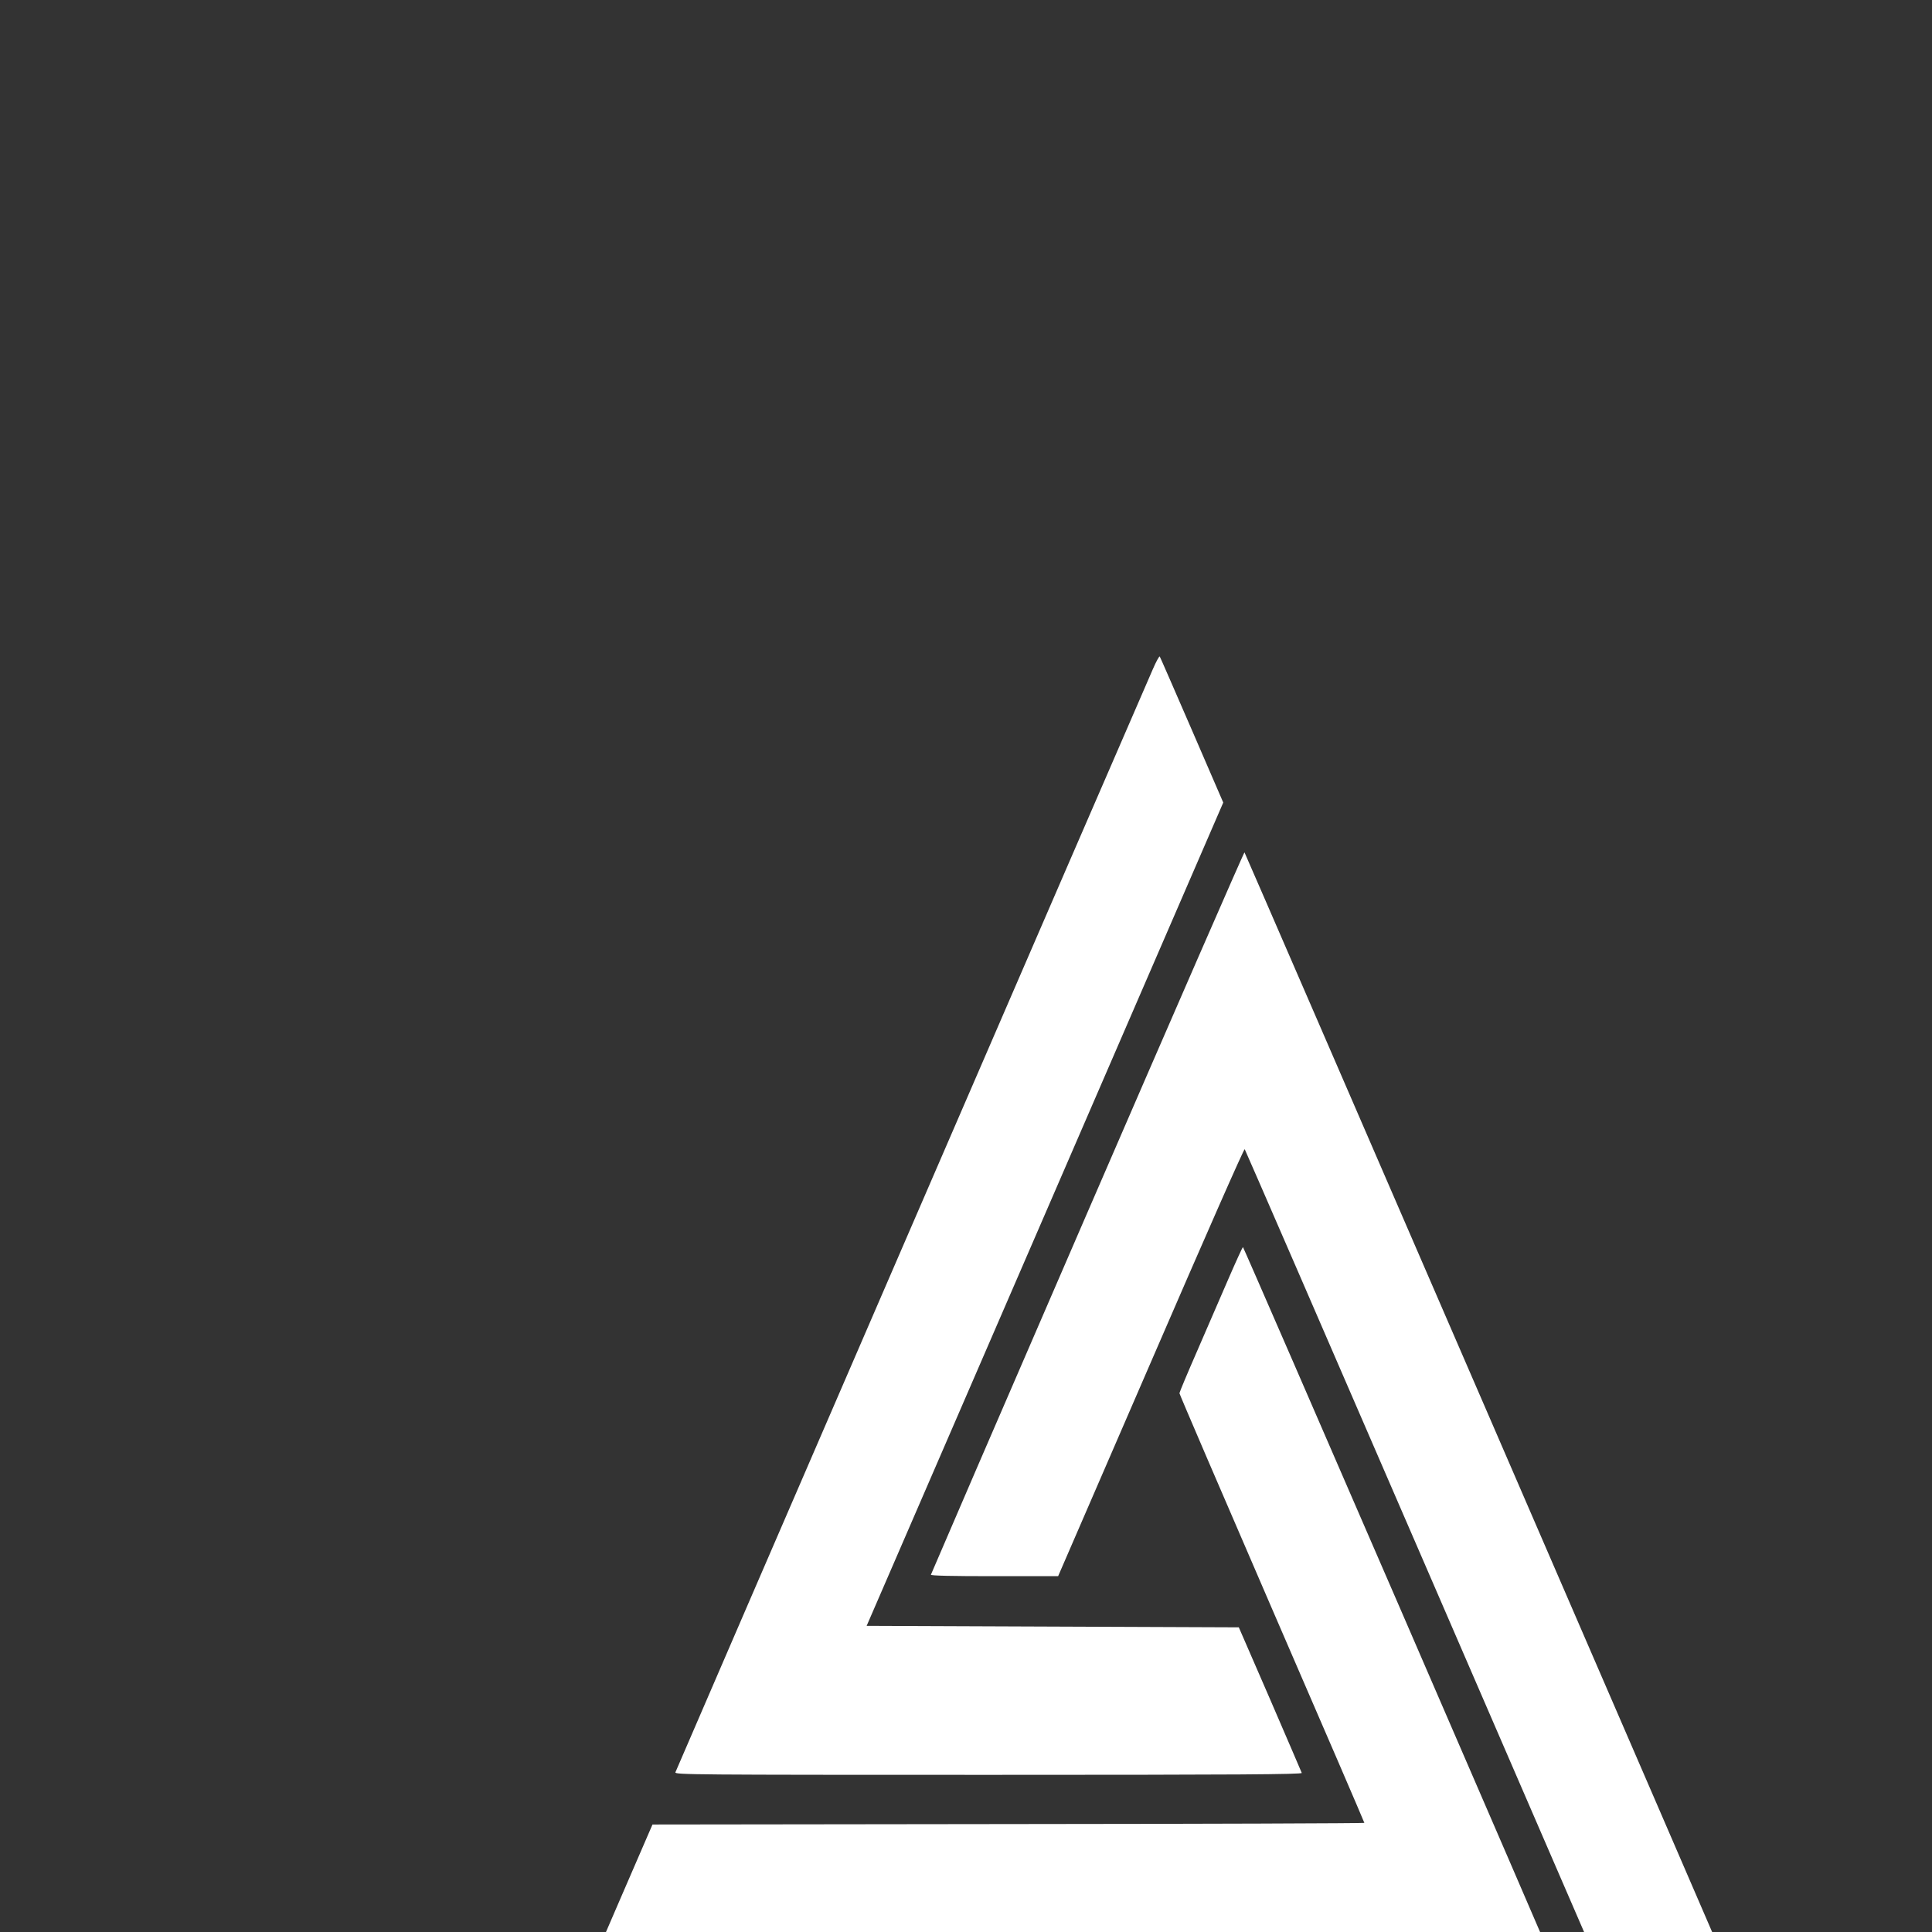 <svg version="1.0" xmlns="http://www.w3.org/2000/svg"
 width="64" height="64" viewBox="0 0 2085 2085"
 preserveAspectRatio="xMidYMid meet">

<rect x="0" y="0" width="2085" height="2085" fill="#333333" stroke="none"/>

<g transform="translate(0,3085) scale(0.12,-0.16)" fill="#ffffff" stroke="none">
<path d="M10368 14768 c-187 -319 -4288 -7427 -4294 -7441 -6 -16 148 -17
2816 -17 2254 0 2821 3 2817 13 -3 6 -131 230 -285 497 l-281 485 -1673 5
-1674 5 1604 2777 1603 2776 -282 489 c-155 268 -285 492 -289 496 -4 5 -32
-33 -62 -85z"/>
<path d="M9780 11104 c-773 -1338 -1406 -2438 -1408 -2444 -3 -7 189 -10 570
-10 l574 0 835 1445 c495 858 837 1441 843 1435 5 -5 728 -1254 1607 -2777
l1598 -2768 576 -3 c316 -1 575 0 575 2 0 7 -4350 7540 -4358 7548 -4 3 -639
-1089 -1412 -2428z"/>
<path d="M11049 10658 c-67 -117 -194 -337 -282 -488 -88 -151 -160 -280 -160
-286 0 -6 374 -659 831 -1451 458 -792 832 -1443 832 -1447 0 -3 -1441 -7
-3201 -8 l-3201 -3 -280 -485 c-154 -267 -283 -491 -285 -497 -4 -10 869 -13
4346 -13 2393 0 4351 3 4351 7 0 11 -2815 4883 -2822 4883 -3 0 -62 -96 -129
-212z"/>
</g>
</svg>